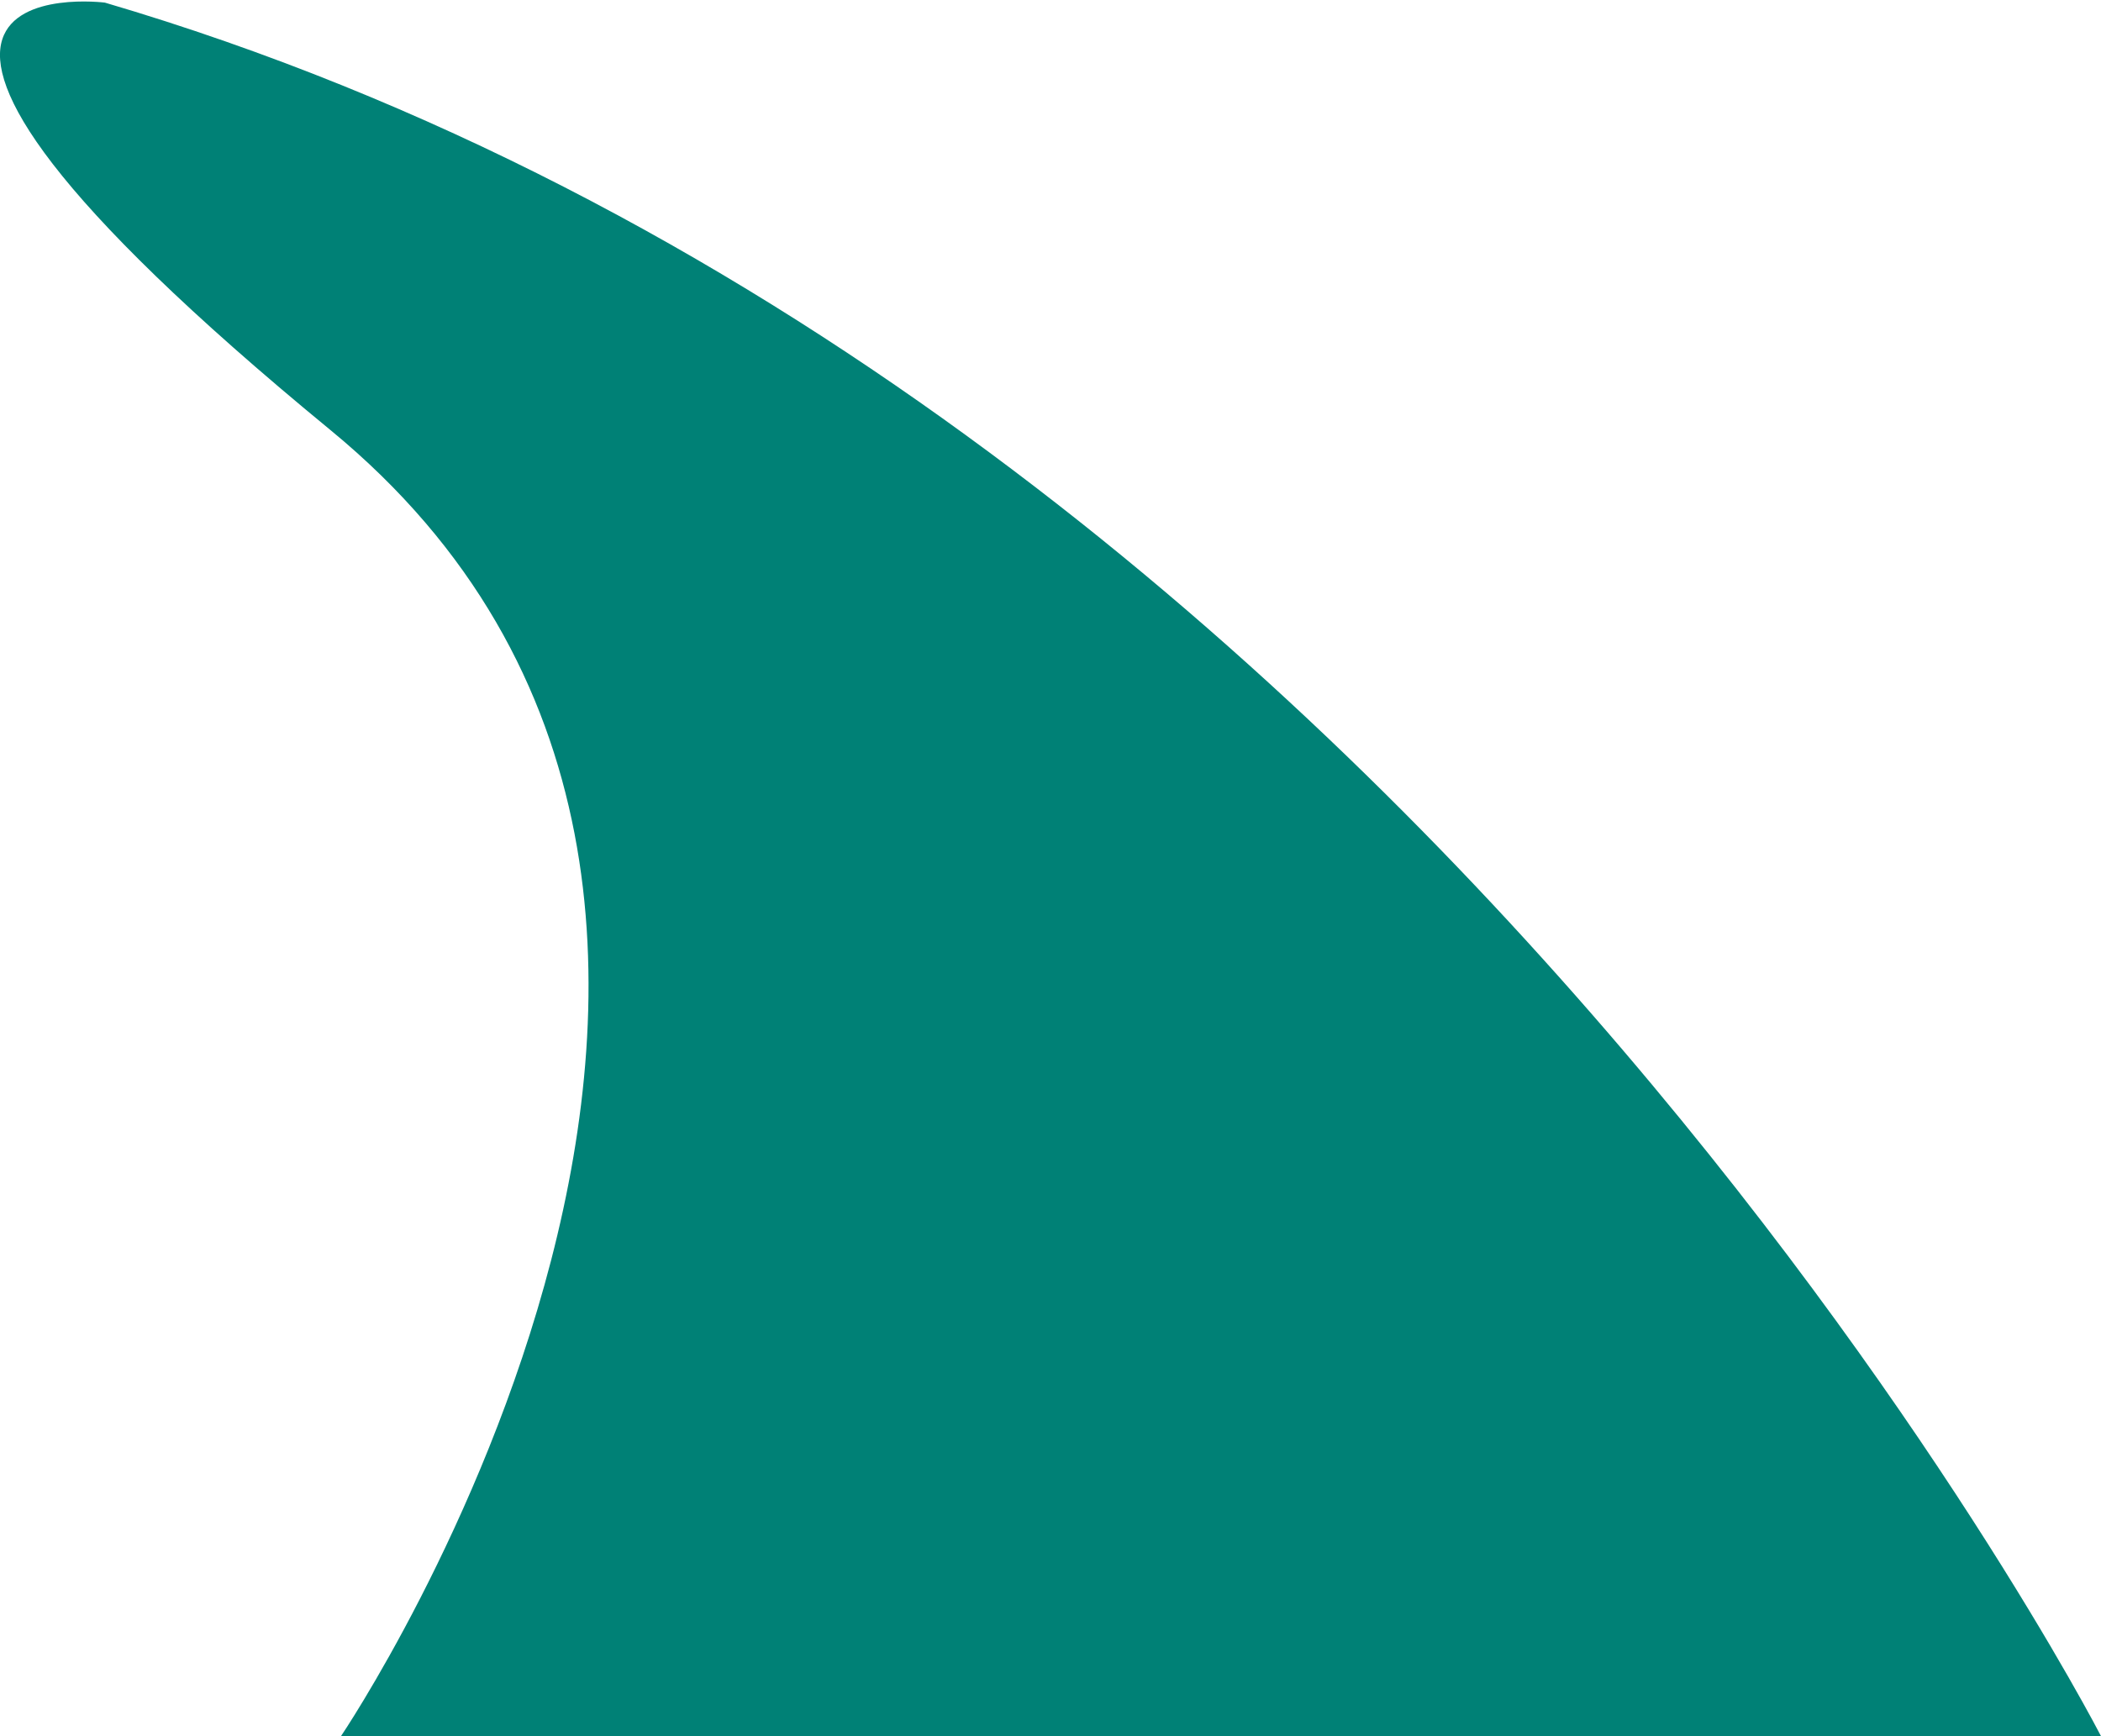 <?xml version="1.0" encoding="utf-8"?>
<!-- Generator: Adobe Illustrator 19.2.0, SVG Export Plug-In . SVG Version: 6.00 Build 0)  -->
<svg version="1.1" id="Layer_1" xmlns="http://www.w3.org/2000/svg" xmlns:xlink="http://www.w3.org/1999/xlink" x="0px" y="0px"
	 viewBox="0 0 80.1 66.2" style="enable-background:new 0 0 80.1 66.2;" xml:space="preserve">
<style type="text/css">
	.st0{fill:#008176;}
</style>
<path class="st0" d="M80.1,66.2c0,0-26.5-51.5-76.1-66.1c0,0-13.3-1.7,8.6,16.3S13,66.2,13,66.2H80.1z"/>
</svg>
